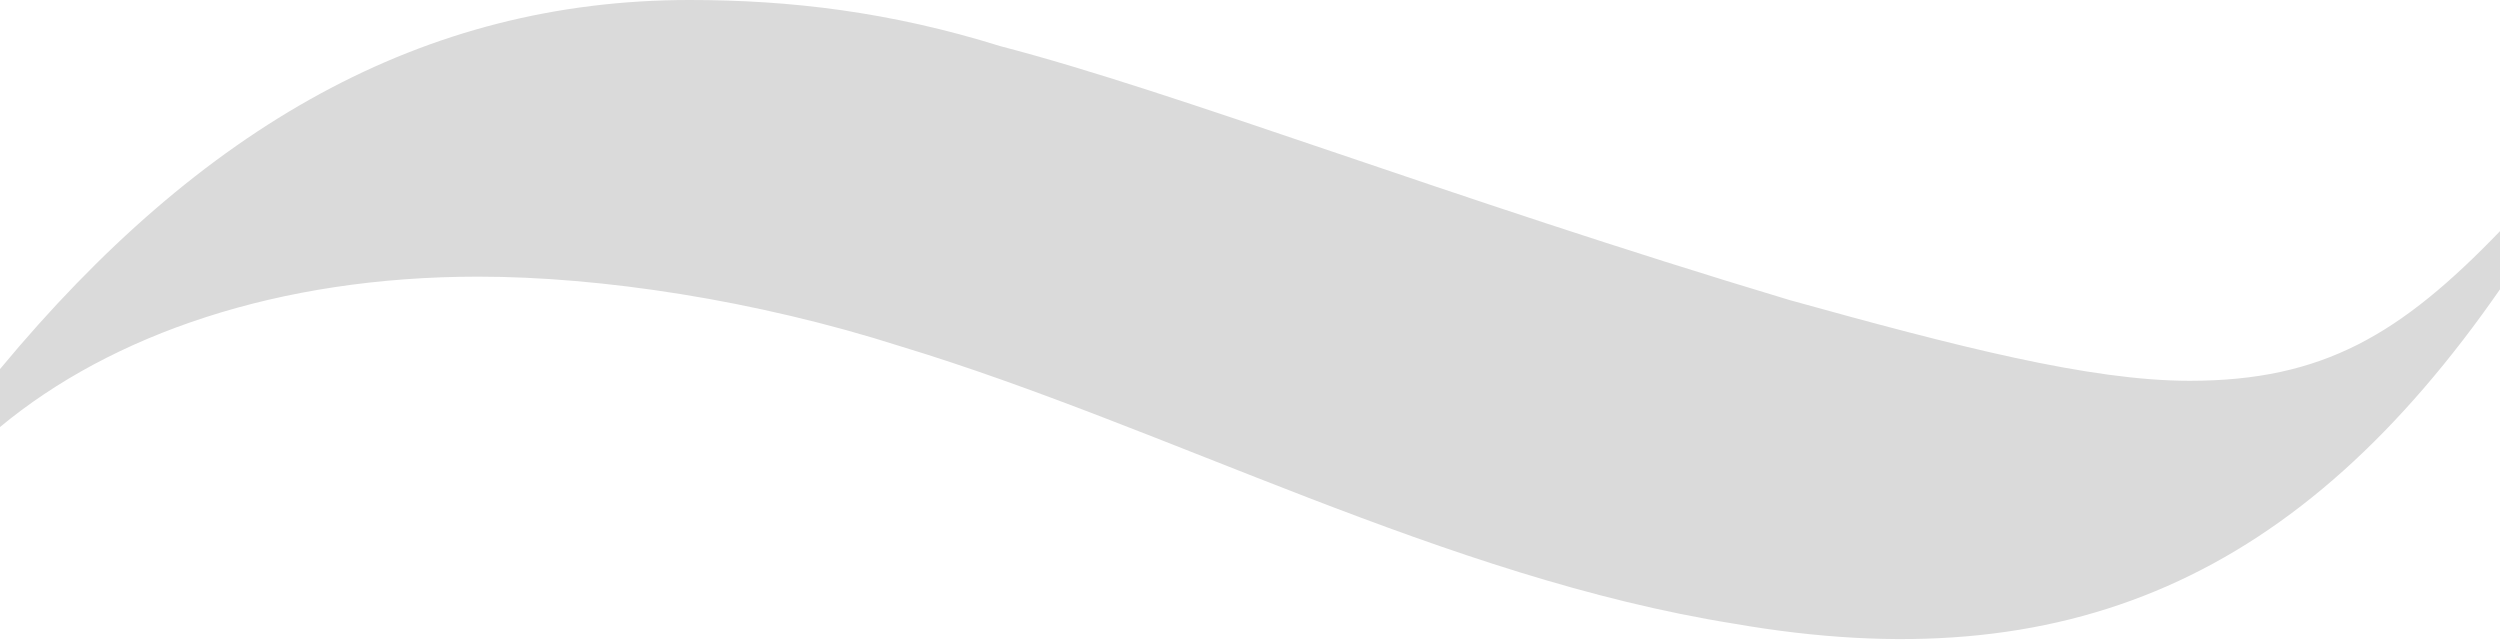 <?xml version="1.0" encoding="UTF-8"?> <svg xmlns="http://www.w3.org/2000/svg" viewBox="0 0 44.00 11.26" data-guides="{&quot;vertical&quot;:[],&quot;horizontal&quot;:[]}"><path fill="#dadada" stroke="none" fill-opacity="1" stroke-width="1" stroke-opacity="1" id="tSvg3e71352482" title="Path 1" d="M31.5 5.282C34.43 6.095 36.776 6.702 38.538 6.702C40.884 6.702 42.249 5.889 44.012 4.056C44.012 4.396 44.012 4.736 44.012 5.075C40.487 10.163 36.379 11.996 30.52 10.977C25.431 10.163 20.541 7.516 15.849 6.095C13.305 5.282 10.574 4.869 8.415 4.869C4.89 4.869 1.961 5.889 0 7.516C0 7.176 0 6.836 0 6.496C3.536 2.234 7.446 0 12.138 0C13.9 0 15.663 0.206 17.612 0.814C20.74 1.627 25.431 3.461 31.5 5.282Z"></path><defs></defs></svg> 